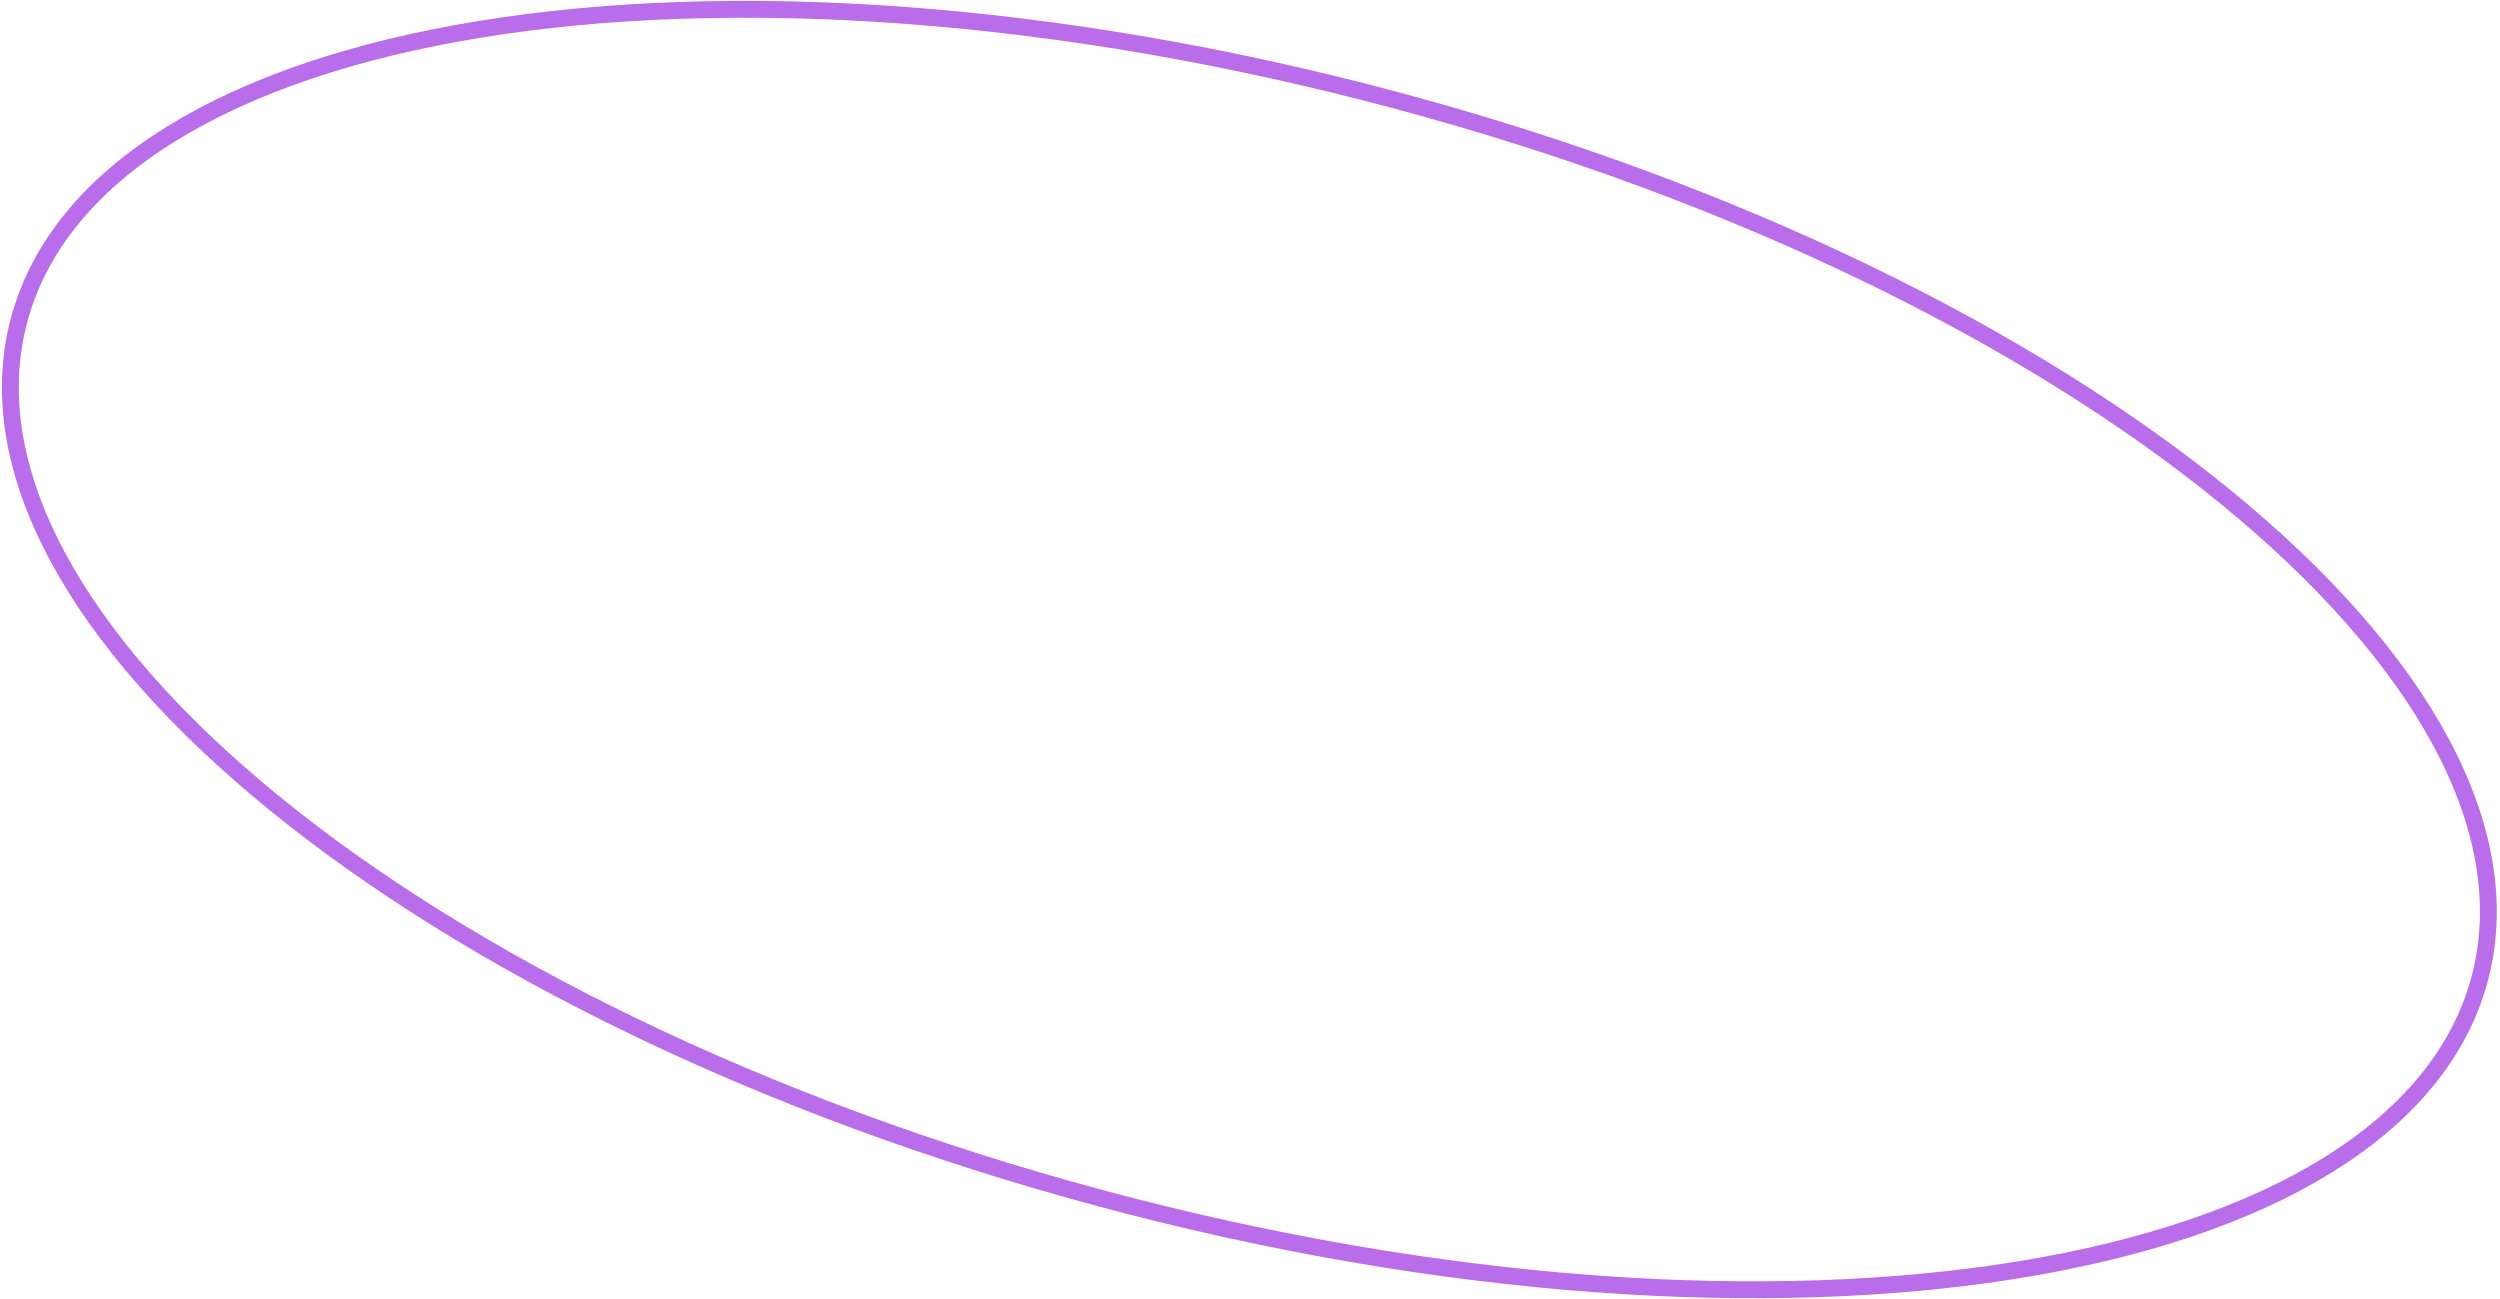<?xml version="1.0" encoding="UTF-8"?> <svg xmlns="http://www.w3.org/2000/svg" width="741" height="385" viewBox="0 0 741 385" fill="none"> <path d="M734.947 290.229C723.139 334.298 672.422 364.332 598.159 376.397C524.15 388.421 427.797 382.372 326.699 355.283C225.601 328.194 139.133 285.256 81.051 237.838C22.77 190.258 -6.135 138.89 5.673 94.82C17.481 50.751 68.198 20.717 142.461 8.652C216.47 -3.371 312.823 2.677 413.921 29.766C515.019 56.855 601.487 99.793 659.569 147.211C717.85 194.791 746.755 246.16 734.947 290.229Z" stroke="#B96DEA" stroke-width="5"></path> </svg> 